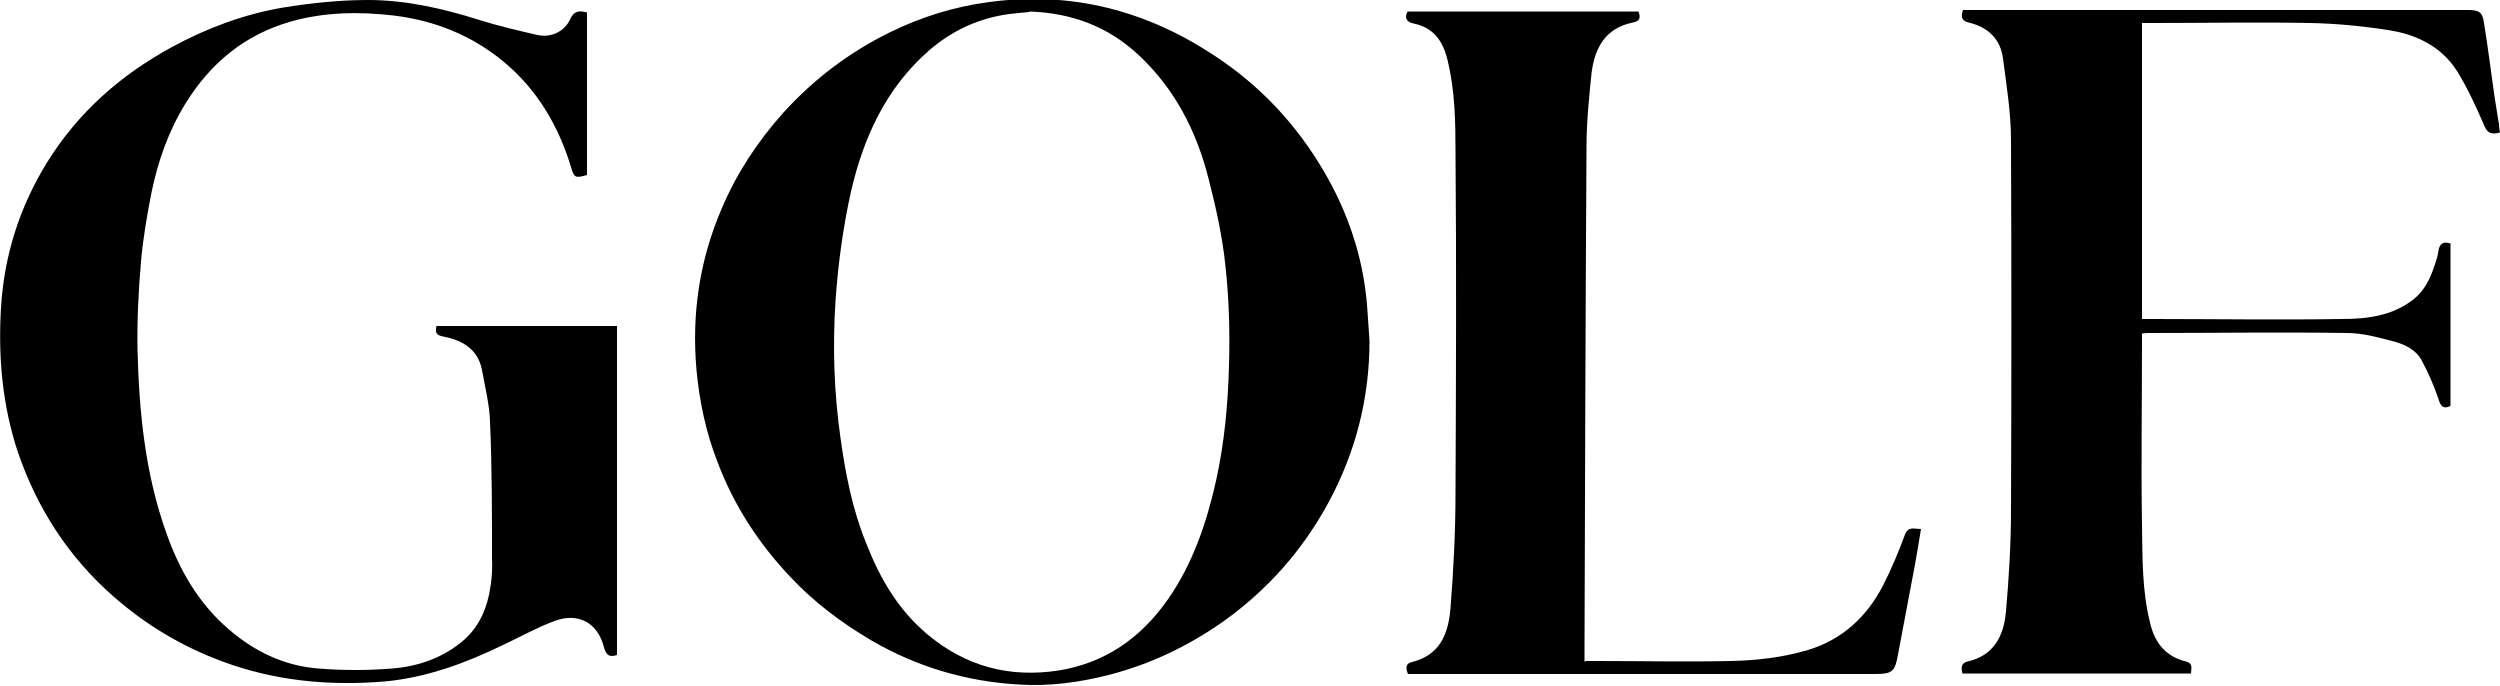 <svg viewBox="0 0 500 137.1" version="1.1" xmlns="http://www.w3.org/2000/svg">
  
  <g>
    <g id="Layer_1">
      <g>
        <path d="M273.9,68.2c0,11.5-2.8,22.3-8.2,32.3-5.2,9.6-12.3,17.6-21.2,23.9-7,4.9-14.6,8.5-22.8,10.6-5.9,1.5-11.9,2.3-18,1.9-10.4-.6-20.3-3.5-29.4-8.8-6.1-3.6-11.7-7.8-16.5-13-6.2-6.6-11.1-14.2-14.3-22.7-2.3-5.9-3.6-12-4.2-18.4-1-11.2.6-21.9,5-32.2,3-7.1,7.2-13.5,12.4-19.3,6.1-6.7,13.1-12,21.2-16,6.3-3.1,13-5.2,20-6.1,16.4-2.2,31.4,1.7,45.1,10.8,9.1,6,16.3,13.7,21.8,23.1,4.8,8.2,7.8,17.1,8.6,26.6.2,2.4.3,4.8.5,7.2ZM205.9,2.4c-1,.1-2.5.2-4,.4-6.1.8-11.5,3.3-16.1,7.3-8.6,7.5-13.1,17.4-15.6,28.2-1.6,7.2-2.6,14.6-3.1,21.9-.6,9.1-.3,18.3,1,27.4,1,7.2,2.4,14.4,5.2,21.2,2.7,6.9,6.3,13.1,12.1,18,7.7,6.5,16.5,8.8,26.3,7.3,9.4-1.5,16.6-6.6,22-14.4,4.9-7.1,7.6-15.1,9.5-23.5,1.7-7.7,2.4-15.4,2.6-23.2.2-6.6,0-13.2-.7-19.7-.6-5.9-1.9-11.8-3.4-17.6-2.4-9.5-6.8-18.1-14.2-24.9-6-5.5-13.1-8.2-21.6-8.5Z"></path>
        <path d="M117.4,2.6v32.4c-2.4.7-2.6.5-3.2-1.6-2.5-8.2-6.7-15.4-13.4-21-6.4-5.3-13.8-8.3-22.1-9.3-6.9-.8-13.8-.7-20.5,1.2-9.2,2.6-16.1,8.3-21.1,16.4-3.4,5.5-5.5,11.5-6.8,17.8-.9,4.6-1.7,9.2-2.1,13.8-.5,5.8-.8,11.7-.7,17.5.3,12.4,1.5,24.8,5.7,36.6,2.6,7.5,6.5,14.3,12.6,19.5,5.1,4.4,11.1,7.3,17.9,7.8,4.9.4,9.8.4,14.7,0,5.3-.4,10.4-2.2,14.5-5.8,3.1-2.8,4.6-6.5,5.2-10.6.3-1.9.4-3.9.3-5.8,0-9.1,0-18.1-.4-27.2-.1-3.4-1-6.9-1.6-10.3-.8-4.2-4-6-7.8-6.7-1.4-.3-1.6-.8-1.3-2.1h36.1v65.8c-1.3.4-2.1.3-2.6-1.5-1.2-4.9-5.1-7.1-9.9-5.3-3.5,1.3-6.7,3.1-10.1,4.7-7.6,3.7-15.4,6.6-23.9,7.4-11.1.9-21.9-.1-32.4-4-8.1-3-15.3-7.3-21.8-13-9-7.9-15.2-17.5-19.1-28.8C.5,81.2-.4,71.5.2,61.6c.6-10.4,3.7-20.2,9.2-29.1,6.2-10,14.7-17.5,25-23.1,7-3.8,14.5-6.6,22.3-7.9C62.3.6,68,0,73.6,0c7.6,0,15,1.7,22.3,4,3.8,1.2,7.7,2.1,11.6,3,2.7.6,5.4-.7,6.5-3.1.7-1.6,1.7-1.9,3.4-1.4Z"></path>
        <path d="M392.5,2c1,0,2.1,0,3.2,0,32.6,0,65.3,0,97.9,0,2.2,0,2.9.4,3.2,2.6.8,4.9,1.4,9.8,2.1,14.7.3,1.9.6,3.7.9,5.6,0,.5.1,1,.2,1.6-1.6.4-2.5.3-3.2-1.5-1.6-3.7-3.3-7.4-5.4-10.8-3.2-5-8.3-7.4-13.9-8.2-5.1-.8-10.3-1.3-15.5-1.4-10.5-.2-20.9,0-31.4,0-.7,0-1.4,0-2.2,0v59.2c.6,0,1.2,0,1.8,0,12.7,0,25.4.2,38.1,0,5.1,0,10.3-.6,14.6-4.1,2.5-2.1,3.5-4.9,4.4-7.8.2-.6.3-1.2.4-1.8.2-1.3.9-1.9,2.4-1.4v32.5c-1.5.7-2,0-2.4-1.4-.9-2.6-2-5.2-3.3-7.6-1.1-2.2-3.4-3.3-5.6-3.9-3.1-.8-6.2-1.7-9.4-1.7-13.2-.2-26.3,0-39.5,0-.4,0-.9,0-1.5.1,0,.7,0,1.3,0,1.9,0,12.2-.2,24.4,0,36.5.1,6.5,0,13,1.6,19.4.9,4,3.1,6.8,7.2,7.8,1.5.4,1,1.4,1,2.4h-45.7c-.3-1.1-.3-2.1,1-2.4,5.4-1.2,7.3-5.3,7.7-10.1.6-6.8,1-13.6,1-20.4.1-24.6.1-49.2,0-73.8,0-5.4-.9-10.9-1.6-16.3-.5-3.9-3-6.3-6.9-7.2-1.3-.3-1.6-1.1-1.1-2.5Z"></path>
        <path d="M317.1,132.2c.9,0,1.7,0,2.4,0,8.9,0,17.7.2,26.6,0,5.2-.1,10.4-.7,15.5-2.2,6.9-2.1,11.8-6.7,15-12.9,1.7-3.3,3.1-6.7,4.4-10.2.7-1.7,1.8-1.1,3.2-1.1-.4,2.5-.8,4.8-1.2,7.1-1.1,6-2.3,12-3.4,18-.6,3.4-1.1,3.9-4.6,3.9-30.6,0-61.2,0-91.7,0-.6,0-1.1,0-1.7,0-.5-1.2-.5-2.1.8-2.4,5.7-1.4,7.3-5.8,7.7-10.8.6-7.6,1-15.3,1-23,.1-22.7.2-45.4,0-68.1,0-6.2-.1-12.4-1.6-18.5-.9-3.8-2.8-6.5-6.8-7.3-1.3-.3-1.9-1-1.2-2.4h46.2c.4,1.1.4,1.9-1.1,2.2-5.6,1.1-7.7,5.2-8.3,10.2-.5,4.9-1,9.8-1,14.7-.2,33.5-.3,67.1-.4,100.6,0,.7,0,1.4,0,2.4Z"></path>
      </g>
    </g>
  </g>
</svg>